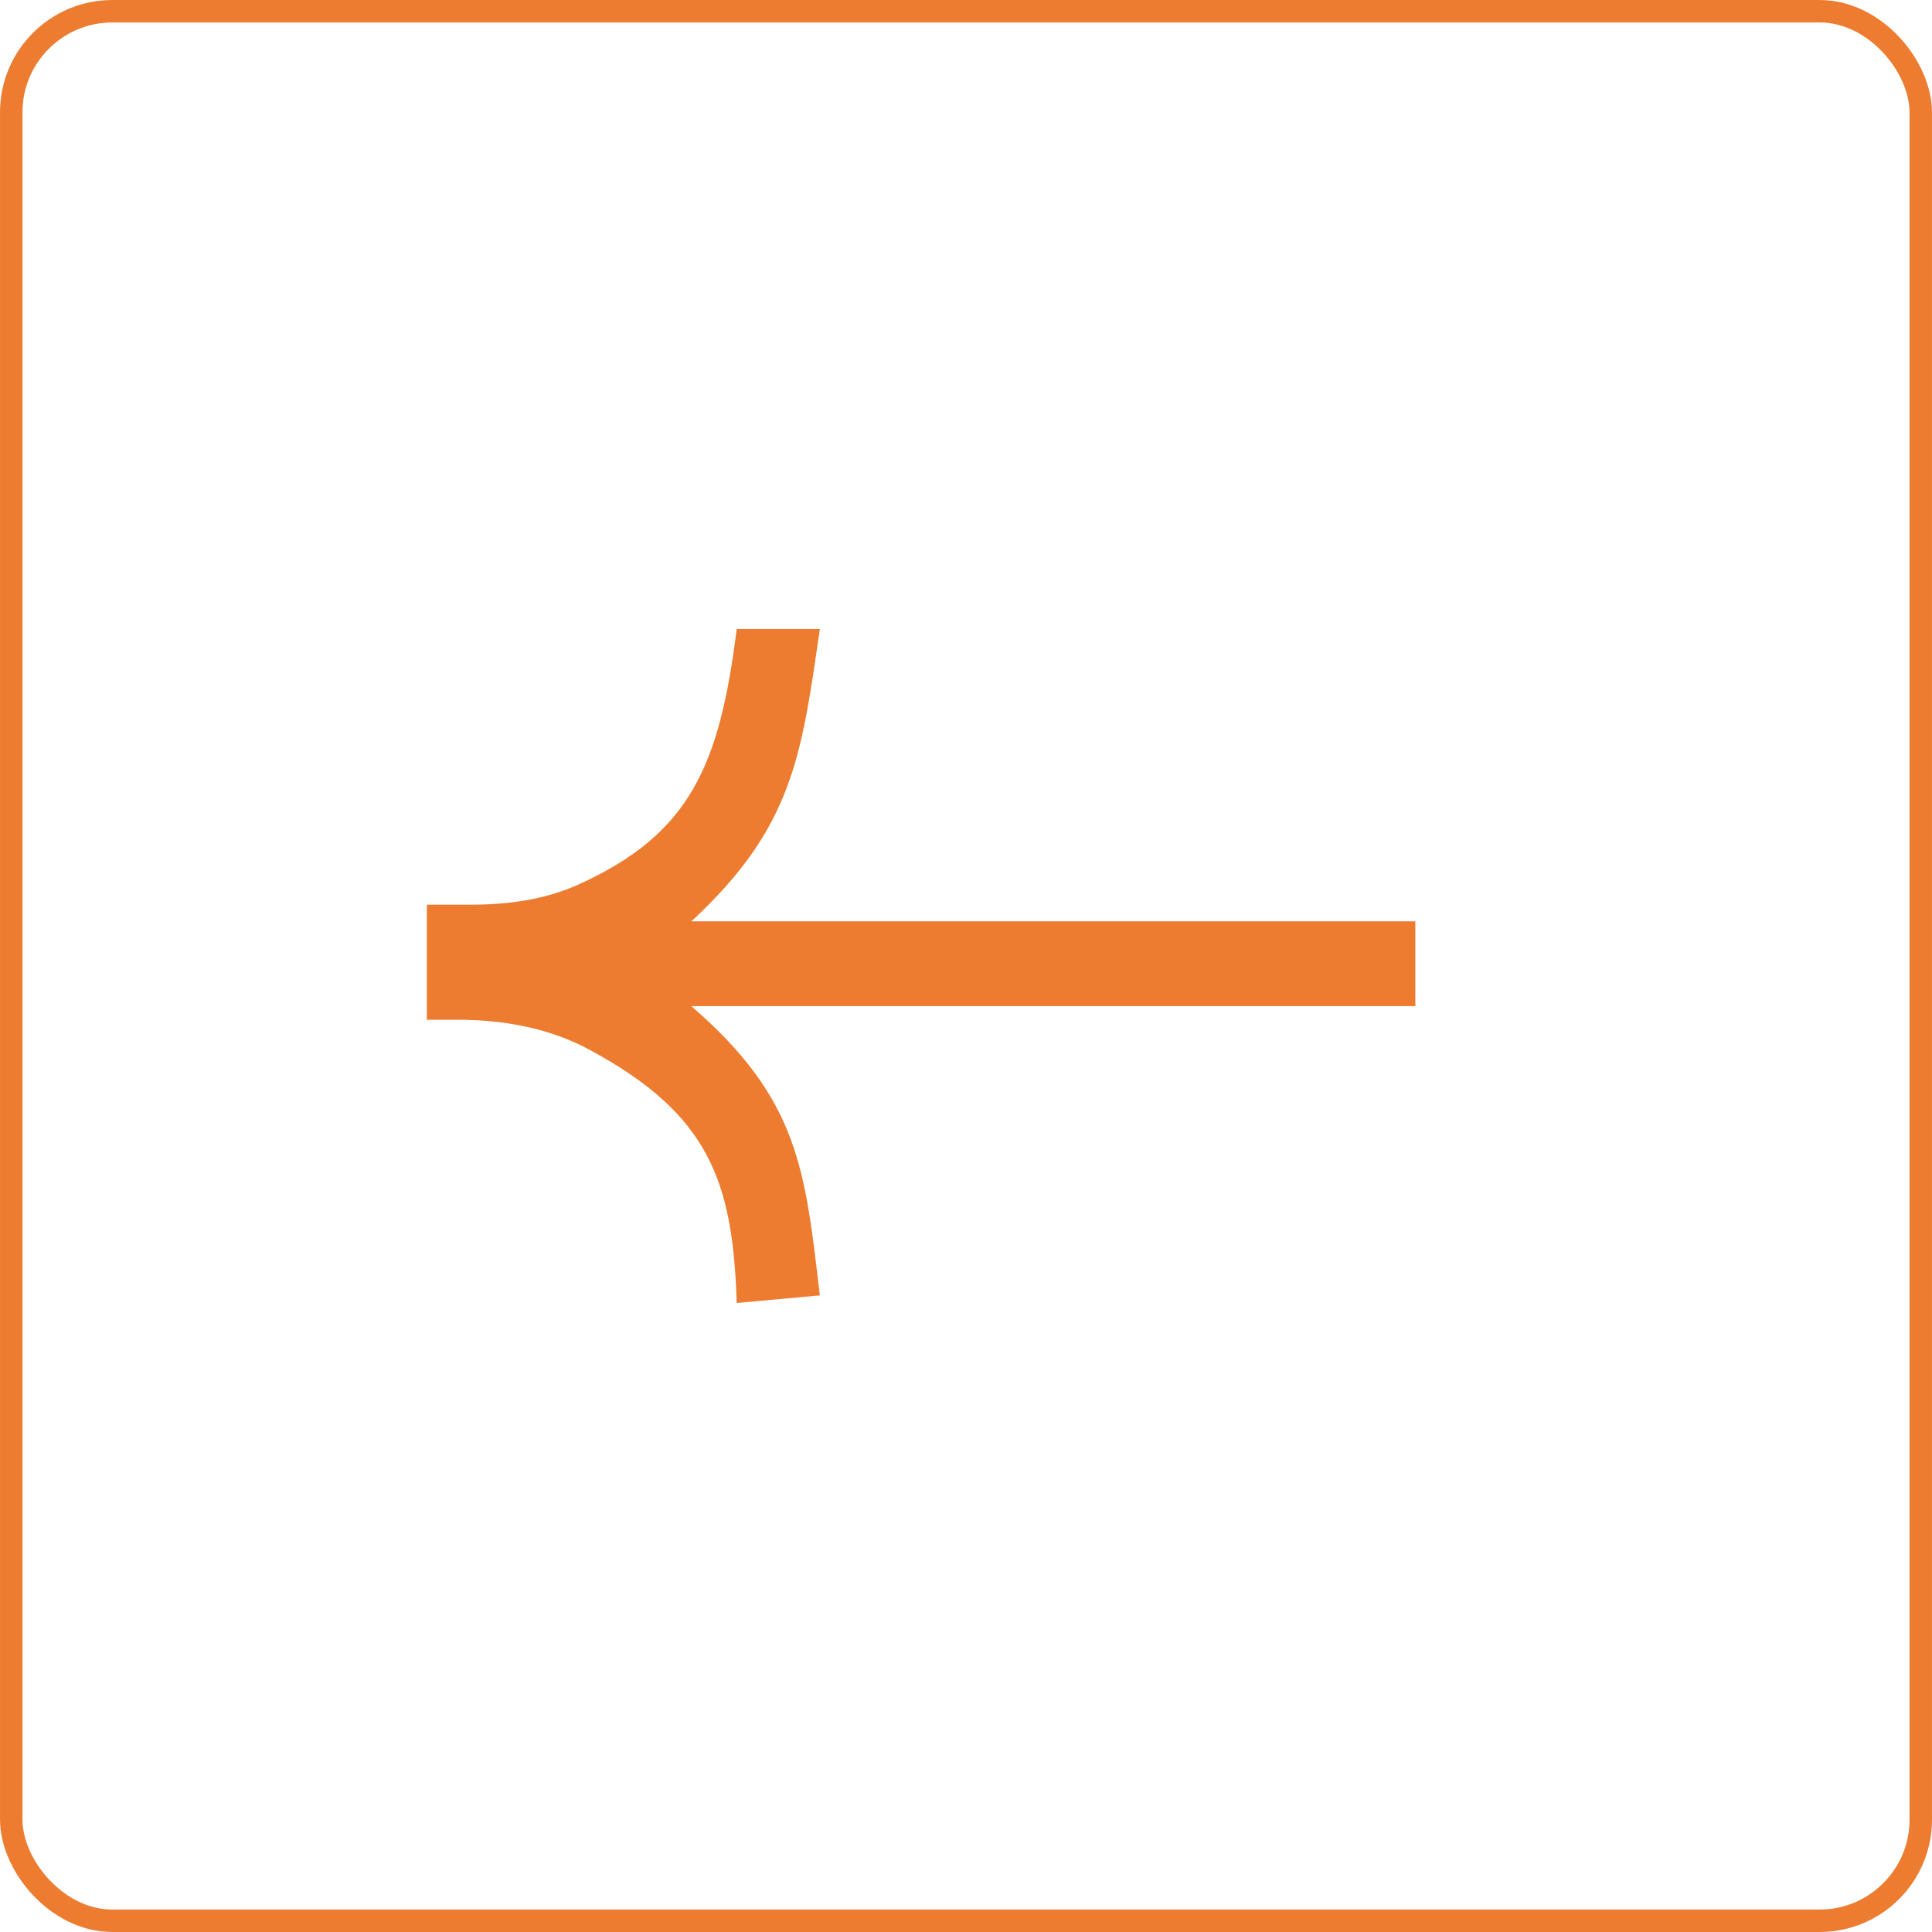<?xml version="1.0" encoding="UTF-8"?> <svg xmlns="http://www.w3.org/2000/svg" width="82" height="82" viewBox="0 0 82 82" fill="none"><rect x="0.477" y="0.477" width="81.046" height="81.046" rx="4.291" stroke="#ED7C30" stroke-width="0.953"></rect><path d="M29.343 39.104L60.071 39.104L60.071 42.704L29.343 42.704C33.938 46.672 34.169 49.683 34.796 54.981L31.268 55.303C31.108 50.124 30.09 47.274 24.987 44.537C23.291 43.627 21.357 43.282 19.43 43.282L18.117 43.282L18.117 38.397L20.007 38.397C21.559 38.397 23.121 38.185 24.535 37.549C29.323 35.394 30.546 32.444 31.268 26.698L34.796 26.698C34.019 32.069 33.661 35.111 29.343 39.104Z" fill="#ED7C30"></path></svg> 